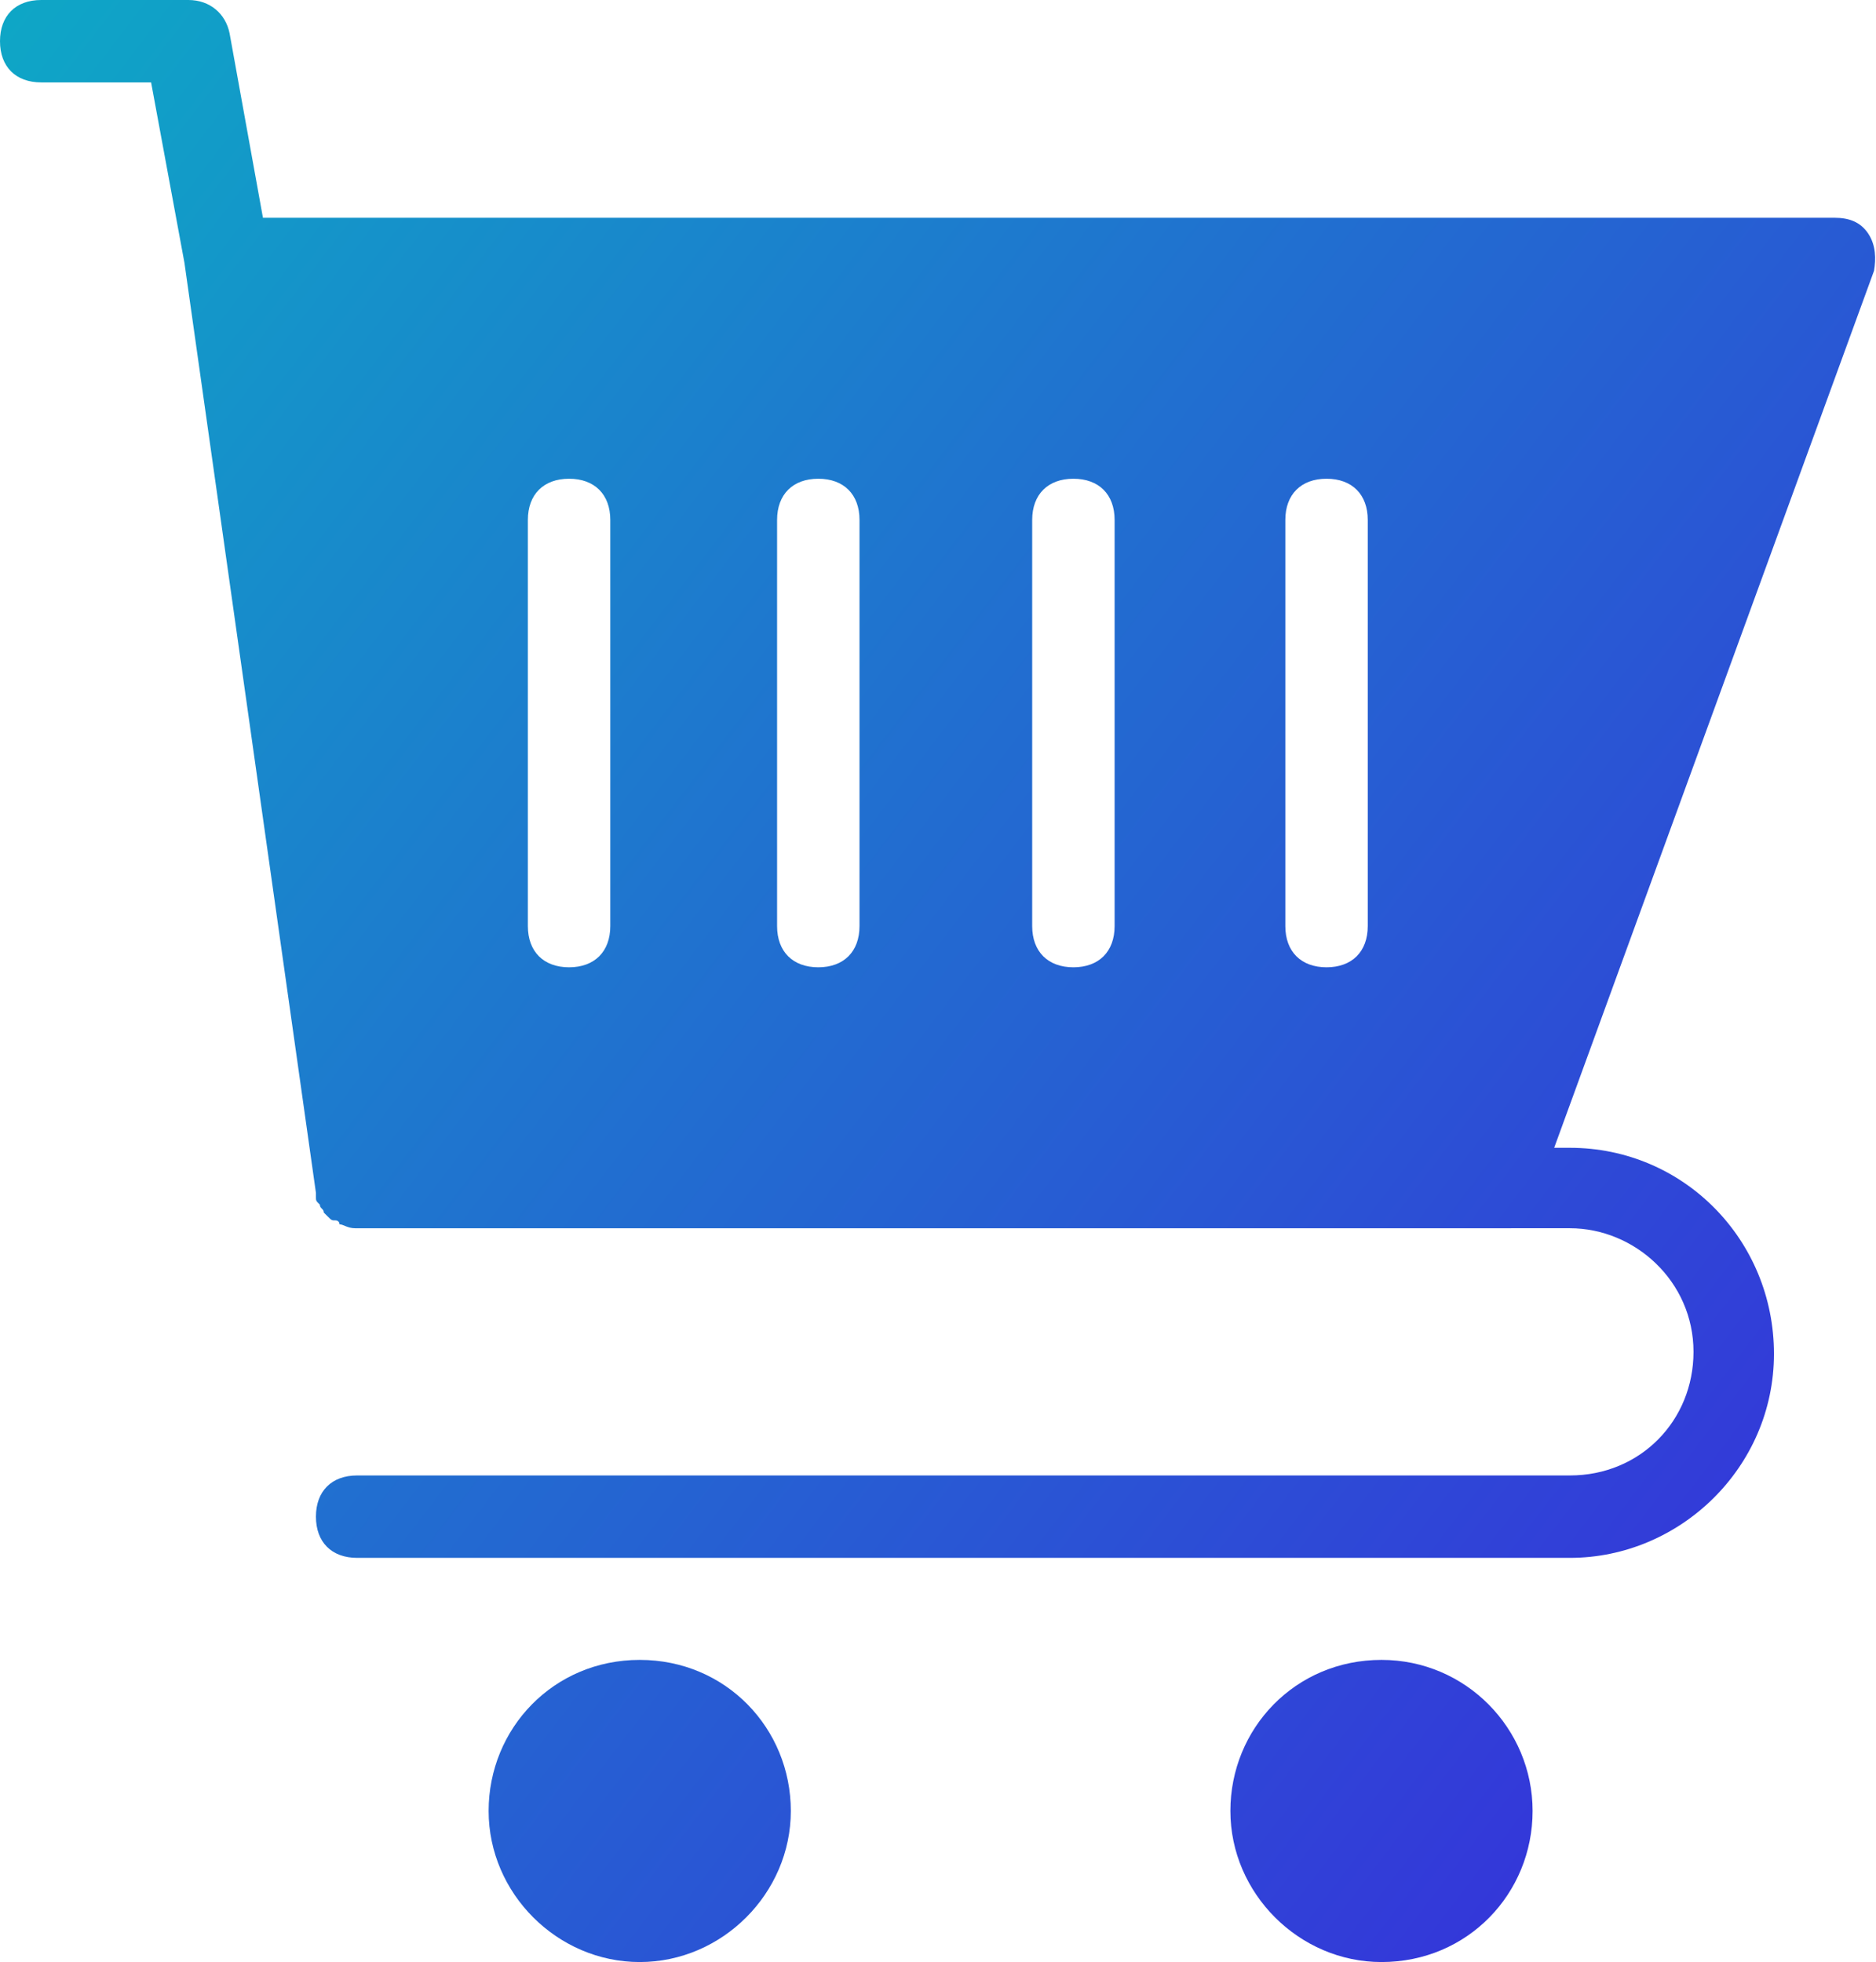 <?xml version="1.0" encoding="utf-8"?>
<!-- Generator: Adobe Illustrator 21.0.2, SVG Export Plug-In . SVG Version: 6.00 Build 0)  -->
<svg version="1.1" id="Layer_1" xmlns="http://www.w3.org/2000/svg" xmlns:xlink="http://www.w3.org/1999/xlink" x="0px" y="0px"
	 viewBox="0 0 95.6 100" style="enable-background:new 0 0 95.6 100;" xml:space="preserve">
<style type="text/css">
	.st0{fill:url(#SVGID_1_);}
	.st1{fill:url(#SVGID_2_);}
	.st2{fill:url(#SVGID_3_);}
</style>
<g>
	
		<linearGradient id="SVGID_1_" gradientUnits="userSpaceOnUse" x1="-42.71" y1="332.763" x2="86.29" y2="431.263" gradientTransform="matrix(1 0 0 1 0 -298)">
		<stop  offset="0" style="stop-color:#0AB3C4"/>
		<stop  offset="1" style="stop-color:#3D1CDE"/>
	</linearGradient>
	<path class="st0" d="M32.6,84.6c-4.4,0-7.7,3.5-7.7,7.7s3.5,7.7,7.7,7.7s7.7-3.5,7.7-7.7S37,84.6,32.6,84.6z"/>
	
		<linearGradient id="SVGID_2_" gradientUnits="userSpaceOnUse" x1="-28.796" y1="314.541" x2="100.204" y2="413.041" gradientTransform="matrix(1 0 0 1 0 -298)">
		<stop  offset="0" style="stop-color:#0AB3C4"/>
		<stop  offset="1" style="stop-color:#3D1CDE"/>
	</linearGradient>
	<path class="st1" d="M70.4,84.6c-4.4,0-7.7,3.5-7.7,7.7s3.5,7.7,7.7,7.7c4.4,0,7.7-3.5,7.7-7.7S74.7,84.6,70.4,84.6z"/>
	
		<linearGradient id="SVGID_3_" gradientUnits="userSpaceOnUse" x1="-11.47" y1="291.851" x2="117.53" y2="390.351" gradientTransform="matrix(1 0 0 1 0 -298)">
		<stop  offset="0" style="stop-color:#0AB3C4"/>
		<stop  offset="1" style="stop-color:#3D1CDE"/>
	</linearGradient>
	<path class="st2" d="M95.2,11.9c-0.4-0.6-1-0.8-1.7-0.8H13.4l-1.7-9.4c-0.2-1-1-1.7-2.1-1.7H2.1C0.8,0,0,0.8,0,2.1s0.8,2.1,2.1,2.1
		h5.6l1.7,9.2l6.7,47.4c0,0.2,0,0.2,0,0.2c0,0.2,0,0.2,0.2,0.4c0,0.2,0.2,0.2,0.2,0.4l0.2,0.2c0.2,0.2,0.2,0.2,0.4,0.2
		c0,0,0.2,0,0.2,0.2c0.2,0,0.4,0.2,0.8,0.2h58H80c3.3,0,6.3,2.7,6.3,6.3c0,3.5-2.7,6.3-6.3,6.3H18.2c-1.3,0-2.1,0.8-2.1,2.1
		c0,1.3,0.8,2.1,2.1,2.1H80c5.6,0,10.4-4.6,10.4-10.4S85.8,58.5,80,58.5h-0.8l16.3-44.7C95.6,13.2,95.6,12.5,95.2,11.9z M31.1,47.2
		c0,1.3-0.8,2.1-2.1,2.1s-2.1-0.8-2.1-2.1V26.5c0-1.3,0.8-2.1,2.1-2.1s2.1,0.8,2.1,2.1V47.2z M43.8,47.2c0,1.3-0.8,2.1-2.1,2.1
		s-2.1-0.8-2.1-2.1V26.5c0-1.3,0.8-2.1,2.1-2.1s2.1,0.8,2.1,2.1V47.2z M56.8,47.2c0,1.3-0.8,2.1-2.1,2.1s-2.1-0.8-2.1-2.1V26.5
		c0-1.3,0.8-2.1,2.1-2.1s2.1,0.8,2.1,2.1V47.2z M69.7,47.2c0,1.3-0.8,2.1-2.1,2.1s-2.1-0.8-2.1-2.1V26.5c0-1.3,0.8-2.1,2.1-2.1
		s2.1,0.8,2.1,2.1V47.2z"/>
</g>
</svg>
